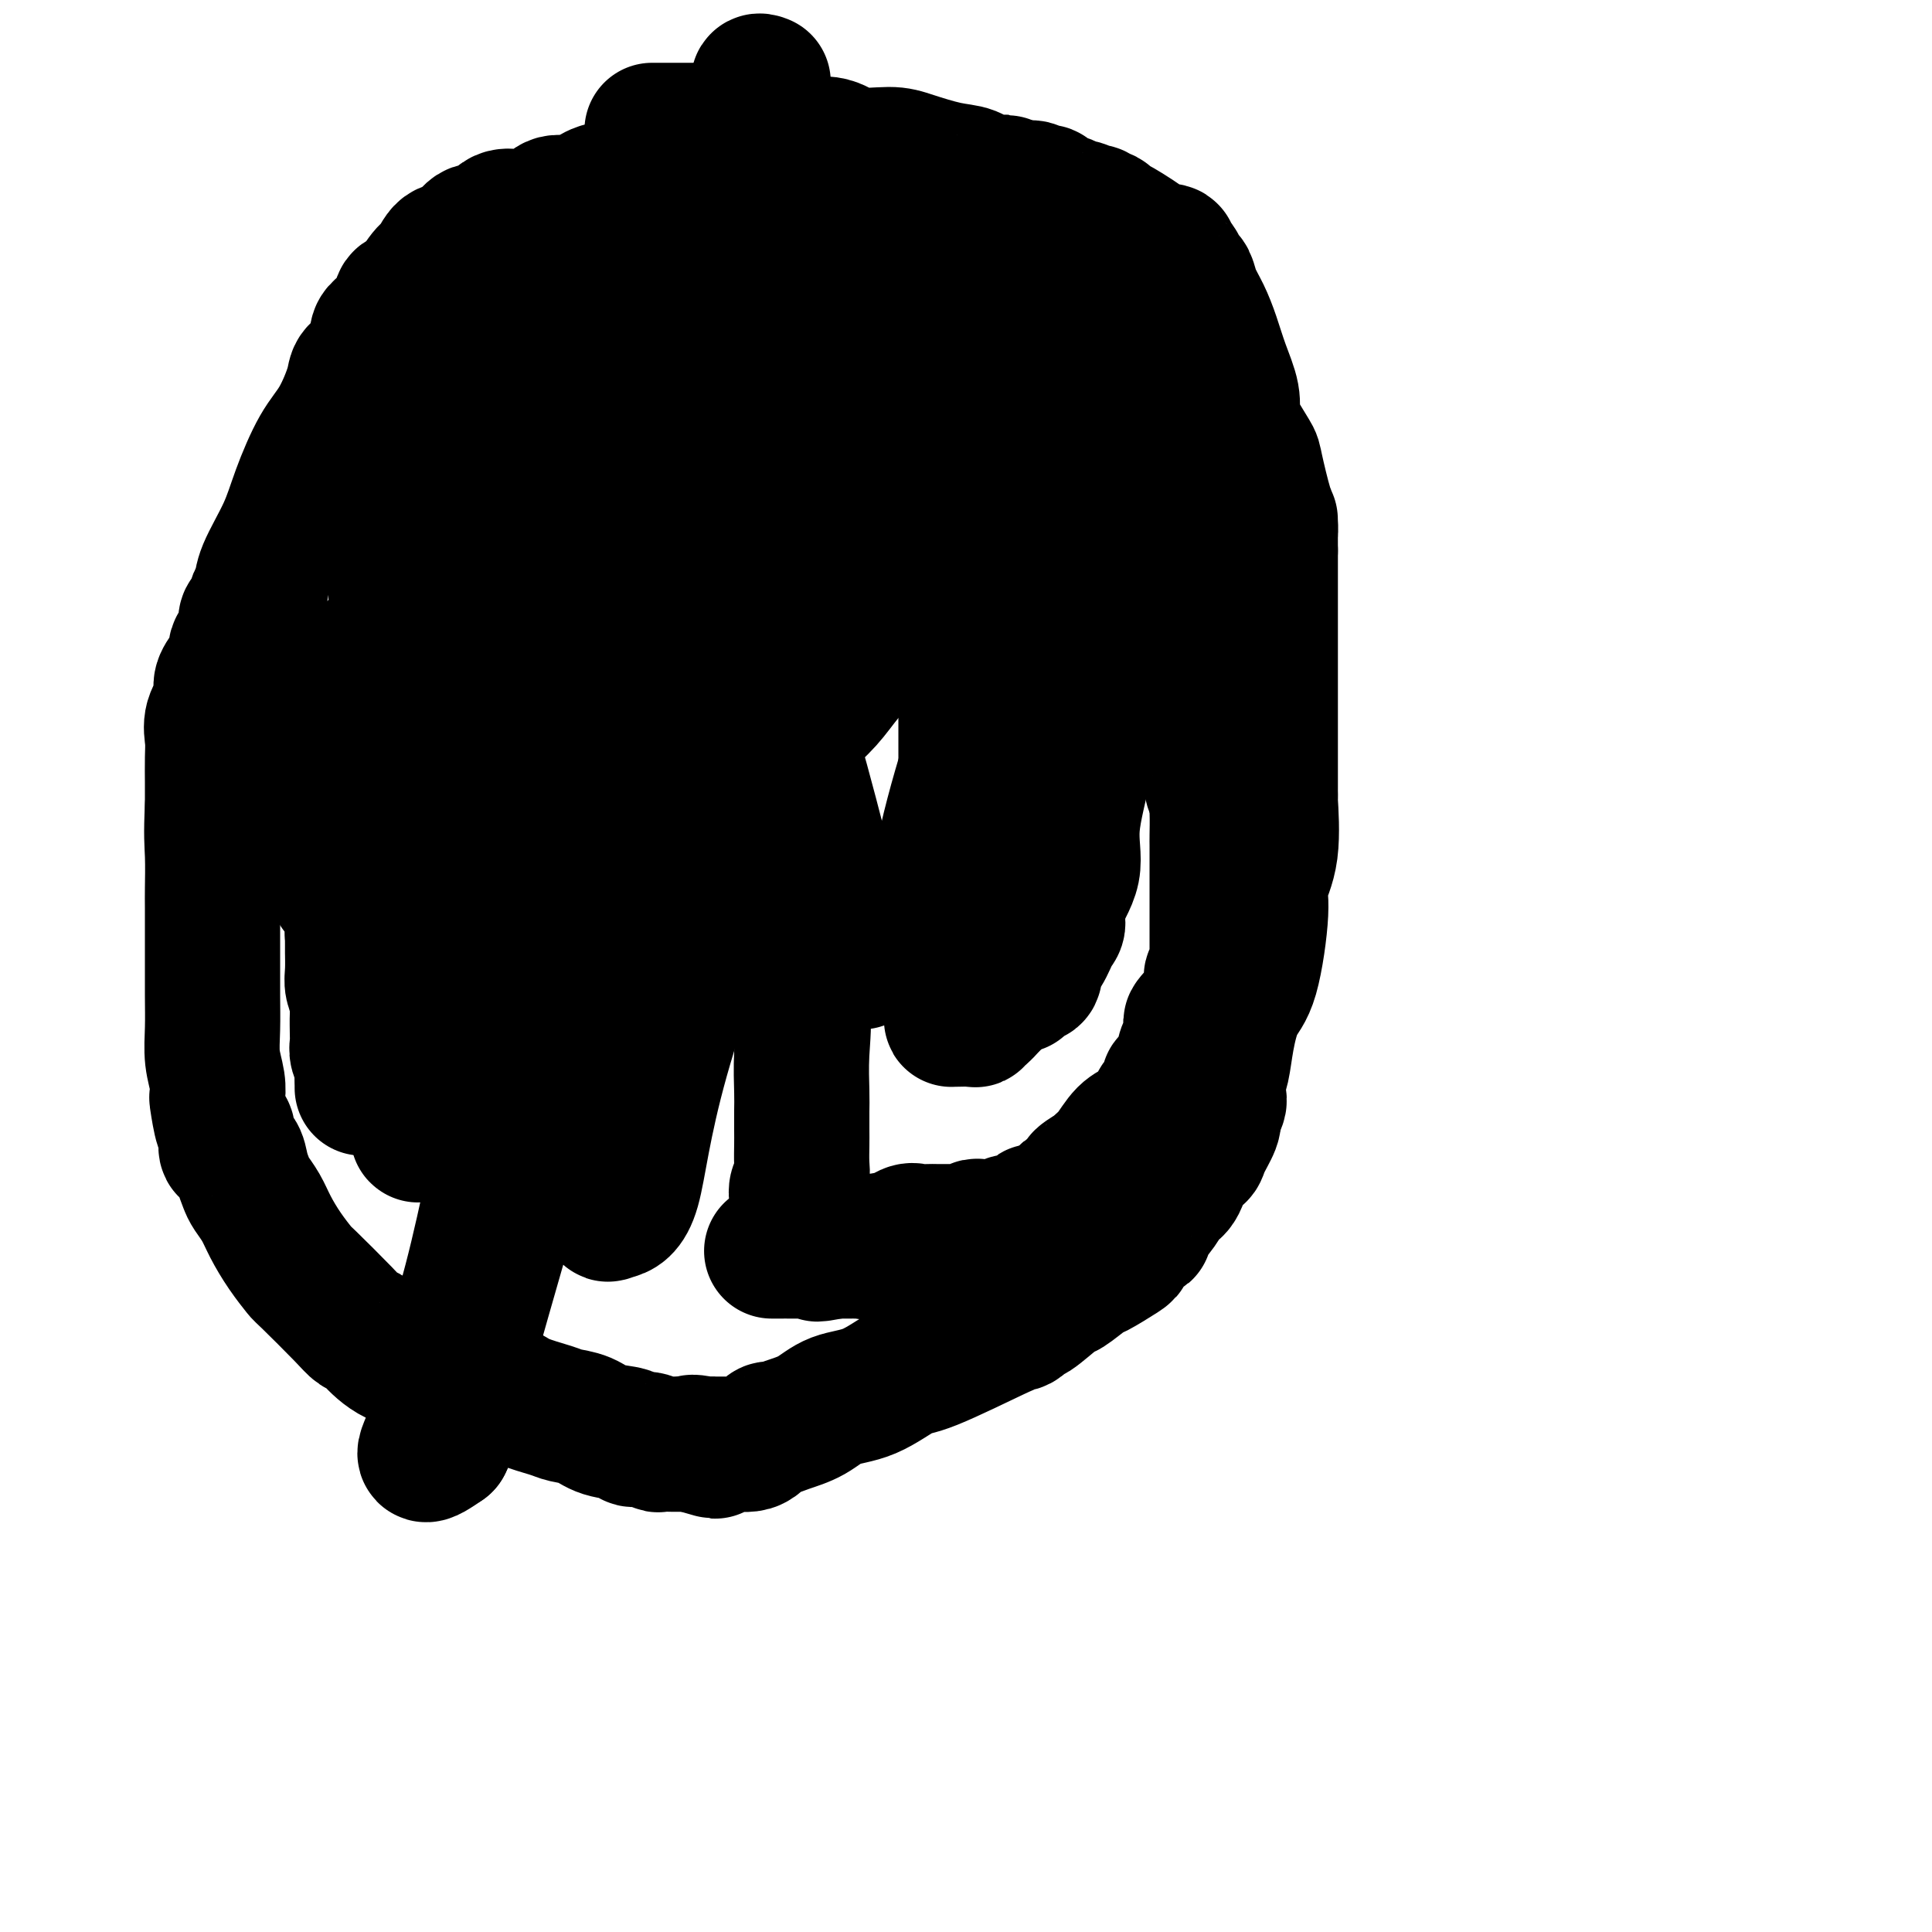 <svg viewBox='0 0 400 400' version='1.1' xmlns='http://www.w3.org/2000/svg' xmlns:xlink='http://www.w3.org/1999/xlink'><g fill='none' stroke='#000000' stroke-width='28' stroke-linecap='round' stroke-linejoin='round'><path d='M142,35c-0.775,0.407 -1.550,0.813 -2,1c-0.450,0.187 -0.576,0.154 -1,0c-0.424,-0.154 -1.146,-0.430 -2,0c-0.854,0.430 -1.841,1.567 -3,2c-1.159,0.433 -2.490,0.163 -3,0c-0.510,-0.163 -0.199,-0.217 -1,0c-0.801,0.217 -2.716,0.706 -4,1c-1.284,0.294 -1.938,0.394 -3,1c-1.062,0.606 -2.531,1.718 -4,2c-1.469,0.282 -2.939,-0.266 -4,0c-1.061,0.266 -1.713,1.347 -3,2c-1.287,0.653 -3.210,0.878 -4,1c-0.790,0.122 -0.449,0.142 -1,0c-0.551,-0.142 -1.995,-0.448 -3,0c-1.005,0.448 -1.570,1.648 -2,2c-0.430,0.352 -0.724,-0.143 -1,0c-0.276,0.143 -0.535,0.924 -1,1c-0.465,0.076 -1.135,-0.554 -2,0c-0.865,0.554 -1.926,2.293 -3,3c-1.074,0.707 -2.162,0.383 -3,1c-0.838,0.617 -1.427,2.174 -2,3c-0.573,0.826 -1.131,0.921 -2,2c-0.869,1.079 -2.051,3.141 -3,4c-0.949,0.859 -1.667,0.516 -2,1c-0.333,0.484 -0.282,1.796 -1,3c-0.718,1.204 -2.204,2.300 -3,3c-0.796,0.700 -0.901,1.005 -1,2c-0.099,0.995 -0.192,2.681 -1,4c-0.808,1.319 -2.331,2.272 -3,3c-0.669,0.728 -0.484,1.230 -1,3c-0.516,1.770 -1.732,4.809 -3,7c-1.268,2.191 -2.588,3.536 -4,6c-1.412,2.464 -2.917,6.048 -4,9c-1.083,2.952 -1.743,5.271 -3,8c-1.257,2.729 -3.111,5.868 -4,8c-0.889,2.132 -0.813,3.257 -1,4c-0.187,0.743 -0.636,1.105 -1,2c-0.364,0.895 -0.641,2.323 -1,3c-0.359,0.677 -0.800,0.604 -1,1c-0.200,0.396 -0.161,1.260 0,2c0.161,0.740 0.442,1.357 0,2c-0.442,0.643 -1.607,1.313 -2,2c-0.393,0.687 -0.012,1.390 0,2c0.012,0.610 -0.344,1.128 -1,2c-0.656,0.872 -1.612,2.098 -2,3c-0.388,0.902 -0.209,1.478 0,2c0.209,0.522 0.448,0.988 0,2c-0.448,1.012 -1.584,2.570 -2,4c-0.416,1.430 -0.111,2.734 0,4c0.111,1.266 0.030,2.495 0,4c-0.030,1.505 -0.009,3.287 0,5c0.009,1.713 0.004,3.356 0,5'/><path d='M44,167c-0.309,5.897 -0.083,7.639 0,10c0.083,2.361 0.023,5.340 0,7c-0.023,1.660 -0.007,2.000 0,4c0.007,2.000 0.006,5.658 0,9c-0.006,3.342 -0.015,6.367 0,9c0.015,2.633 0.056,4.872 0,7c-0.056,2.128 -0.208,4.144 0,6c0.208,1.856 0.777,3.554 1,5c0.223,1.446 0.099,2.642 0,3c-0.099,0.358 -0.172,-0.121 0,1c0.172,1.121 0.589,3.843 1,5c0.411,1.157 0.817,0.749 1,1c0.183,0.251 0.143,1.159 0,2c-0.143,0.841 -0.390,1.614 0,2c0.390,0.386 1.417,0.385 2,1c0.583,0.615 0.722,1.846 1,3c0.278,1.154 0.696,2.229 1,3c0.304,0.771 0.495,1.237 1,2c0.505,0.763 1.324,1.824 2,3c0.676,1.176 1.210,2.468 2,4c0.790,1.532 1.835,3.303 3,5c1.165,1.697 2.449,3.319 3,4c0.551,0.681 0.371,0.419 2,2c1.629,1.581 5.069,5.004 7,7c1.931,1.996 2.354,2.566 3,3c0.646,0.434 1.515,0.733 2,1c0.485,0.267 0.585,0.500 1,1c0.415,0.500 1.144,1.265 2,2c0.856,0.735 1.838,1.441 3,2c1.162,0.559 2.503,0.972 3,1c0.497,0.028 0.149,-0.331 1,0c0.851,0.331 2.901,1.350 4,2c1.099,0.650 1.248,0.931 2,1c0.752,0.069 2.109,-0.074 3,0c0.891,0.074 1.316,0.365 2,1c0.684,0.635 1.626,1.613 2,2c0.374,0.387 0.182,0.184 1,0c0.818,-0.184 2.648,-0.349 4,0c1.352,0.349 2.225,1.211 4,2c1.775,0.789 4.452,1.507 6,2c1.548,0.493 1.967,0.763 3,1c1.033,0.237 2.678,0.441 4,1c1.322,0.559 2.319,1.474 4,2c1.681,0.526 4.046,0.663 5,1c0.954,0.337 0.497,0.875 1,1c0.503,0.125 1.967,-0.163 3,0c1.033,0.163 1.635,0.776 2,1c0.365,0.224 0.492,0.060 1,0c0.508,-0.060 1.396,-0.016 2,0c0.604,0.016 0.925,0.004 1,0c0.075,-0.004 -0.095,-0.001 0,0c0.095,0.001 0.456,0.000 1,0c0.544,-0.000 1.272,-0.000 2,0'/><path d='M143,299c9.553,2.785 2.937,0.746 1,0c-1.937,-0.746 0.805,-0.200 2,0c1.195,0.200 0.844,0.054 1,0c0.156,-0.054 0.819,-0.014 1,0c0.181,0.014 -0.119,0.004 0,0c0.119,-0.004 0.657,-0.001 1,0c0.343,0.001 0.490,0.001 1,0c0.510,-0.001 1.382,-0.002 2,0c0.618,0.002 0.982,0.007 1,0c0.018,-0.007 -0.309,-0.026 0,0c0.309,0.026 1.253,0.095 2,0c0.747,-0.095 1.298,-0.356 2,-1c0.702,-0.644 1.557,-1.671 2,-2c0.443,-0.329 0.475,0.042 1,0c0.525,-0.042 1.544,-0.495 3,-1c1.456,-0.505 3.349,-1.061 5,-2c1.651,-0.939 3.060,-2.259 5,-3c1.940,-0.741 4.410,-0.901 7,-2c2.590,-1.099 5.299,-3.136 7,-4c1.701,-0.864 2.395,-0.555 6,-2c3.605,-1.445 10.123,-4.645 13,-6c2.877,-1.355 2.115,-0.867 2,-1c-0.115,-0.133 0.418,-0.888 1,-1c0.582,-0.112 1.214,0.418 2,0c0.786,-0.418 1.728,-1.783 2,-2c0.272,-0.217 -0.124,0.715 1,0c1.124,-0.715 3.769,-3.078 5,-4c1.231,-0.922 1.048,-0.404 2,-1c0.952,-0.596 3.038,-2.305 4,-3c0.962,-0.695 0.799,-0.375 2,-1c1.201,-0.625 3.766,-2.196 5,-3c1.234,-0.804 1.137,-0.843 1,-1c-0.137,-0.157 -0.314,-0.433 0,-1c0.314,-0.567 1.120,-1.427 2,-2c0.880,-0.573 1.836,-0.860 2,-1c0.164,-0.140 -0.462,-0.133 0,-1c0.462,-0.867 2.012,-2.610 3,-4c0.988,-1.390 1.415,-2.429 2,-3c0.585,-0.571 1.327,-0.674 2,-2c0.673,-1.326 1.277,-3.875 2,-5c0.723,-1.125 1.565,-0.827 2,-1c0.435,-0.173 0.463,-0.816 1,-2c0.537,-1.184 1.582,-2.910 2,-4c0.418,-1.090 0.209,-1.545 0,-2'/><path d='M251,231c2.878,-5.056 0.574,-3.195 0,-3c-0.574,0.195 0.581,-1.275 1,-2c0.419,-0.725 0.101,-0.704 0,-1c-0.101,-0.296 0.017,-0.908 0,-1c-0.017,-0.092 -0.167,0.336 0,0c0.167,-0.336 0.652,-1.437 1,-3c0.348,-1.563 0.561,-3.589 1,-6c0.439,-2.411 1.106,-5.209 2,-7c0.894,-1.791 2.015,-2.576 3,-6c0.985,-3.424 1.833,-9.487 2,-13c0.167,-3.513 -0.348,-4.475 0,-6c0.348,-1.525 1.557,-3.613 2,-7c0.443,-3.387 0.119,-8.074 0,-10c-0.119,-1.926 -0.032,-1.092 0,-1c0.032,0.092 0.009,-0.557 0,-1c-0.009,-0.443 -0.002,-0.681 0,-1c0.002,-0.319 0.001,-0.718 0,-1c-0.001,-0.282 -0.000,-0.447 0,-1c0.000,-0.553 0.000,-1.495 0,-2c-0.000,-0.505 -0.000,-0.573 0,-1c0.000,-0.427 0.000,-1.214 0,-2c-0.000,-0.786 -0.000,-1.572 0,-2c0.000,-0.428 0.000,-0.500 0,-1c-0.000,-0.500 -0.000,-1.429 0,-2c0.000,-0.571 0.000,-0.784 0,-1c-0.000,-0.216 -0.000,-0.436 0,-1c0.000,-0.564 0.000,-1.471 0,-2c-0.000,-0.529 -0.000,-0.680 0,-1c0.000,-0.320 0.000,-0.810 0,-2c-0.000,-1.190 -0.000,-3.081 0,-4c0.000,-0.919 0.000,-0.865 0,-1c-0.000,-0.135 -0.000,-0.458 0,-1c0.000,-0.542 0.000,-1.302 0,-2c-0.000,-0.698 -0.000,-1.336 0,-2c0.000,-0.664 0.000,-1.356 0,-2c-0.000,-0.644 0.000,-1.239 0,-2c0.000,-0.761 0.000,-1.689 0,-3c0.000,-1.311 0.000,-3.006 0,-4c0.000,-0.994 0.000,-1.287 0,-2c0.000,-0.713 0.000,-1.846 0,-3c0.000,-1.154 0.000,-2.330 0,-3c0.000,-0.670 0.000,-0.835 0,-1'/><path d='M263,114c-0.008,-10.392 -0.028,-5.372 0,-4c0.028,1.372 0.102,-0.903 0,-2c-0.102,-1.097 -0.382,-1.017 -1,-3c-0.618,-1.983 -1.576,-6.030 -2,-8c-0.424,-1.970 -0.316,-1.862 -1,-3c-0.684,-1.138 -2.161,-3.521 -3,-5c-0.839,-1.479 -1.040,-2.054 -1,-3c0.040,-0.946 0.319,-2.262 0,-4c-0.319,-1.738 -1.237,-3.898 -2,-6c-0.763,-2.102 -1.370,-4.145 -2,-6c-0.630,-1.855 -1.282,-3.523 -2,-5c-0.718,-1.477 -1.501,-2.763 -2,-4c-0.499,-1.237 -0.713,-2.425 -1,-3c-0.287,-0.575 -0.648,-0.536 -1,-1c-0.352,-0.464 -0.695,-1.431 -1,-2c-0.305,-0.569 -0.573,-0.741 -1,-1c-0.427,-0.259 -1.012,-0.606 -1,-1c0.012,-0.394 0.621,-0.834 0,-1c-0.621,-0.166 -2.471,-0.056 -3,0c-0.529,0.056 0.262,0.060 -1,-1c-1.262,-1.060 -4.576,-3.183 -6,-4c-1.424,-0.817 -0.959,-0.328 -1,0c-0.041,0.328 -0.588,0.494 -1,0c-0.412,-0.494 -0.688,-1.648 -1,-2c-0.312,-0.352 -0.660,0.098 -1,0c-0.340,-0.098 -0.672,-0.743 -1,-1c-0.328,-0.257 -0.651,-0.125 -1,0c-0.349,0.125 -0.723,0.244 -1,0c-0.277,-0.244 -0.455,-0.851 -1,-1c-0.545,-0.149 -1.455,0.158 -2,0c-0.545,-0.158 -0.723,-0.782 -1,-1c-0.277,-0.218 -0.651,-0.030 -1,0c-0.349,0.030 -0.672,-0.097 -1,0c-0.328,0.097 -0.661,0.418 -1,0c-0.339,-0.418 -0.684,-1.575 -1,-2c-0.316,-0.425 -0.605,-0.118 -1,0c-0.395,0.118 -0.897,0.046 -1,0c-0.103,-0.046 0.193,-0.065 0,0c-0.193,0.065 -0.877,0.213 -1,0c-0.123,-0.213 0.313,-0.788 0,-1c-0.313,-0.212 -1.375,-0.061 -2,0c-0.625,0.061 -0.812,0.030 -1,0'/><path d='M211,39c-5.293,-2.473 -2.025,-0.656 -1,0c1.025,0.656 -0.193,0.149 -1,0c-0.807,-0.149 -1.202,0.059 -2,0c-0.798,-0.059 -1.999,-0.384 -3,-1c-1.001,-0.616 -1.804,-1.522 -3,-2c-1.196,-0.478 -2.786,-0.528 -5,-1c-2.214,-0.472 -5.052,-1.366 -7,-2c-1.948,-0.634 -3.007,-1.008 -5,-1c-1.993,0.008 -4.920,0.396 -7,0c-2.080,-0.396 -3.315,-1.578 -5,-2c-1.685,-0.422 -3.822,-0.085 -5,0c-1.178,0.085 -1.396,-0.081 -2,0c-0.604,0.081 -1.593,0.410 -3,0c-1.407,-0.410 -3.231,-1.560 -4,-2c-0.769,-0.440 -0.483,-0.170 -1,0c-0.517,0.170 -1.838,0.242 -3,0c-1.162,-0.242 -2.164,-0.797 -3,-1c-0.836,-0.203 -1.505,-0.054 -2,0c-0.495,0.054 -0.815,0.015 -1,0c-0.185,-0.015 -0.235,-0.004 -1,0c-0.765,0.004 -2.247,0.001 -3,0c-0.753,-0.001 -0.779,-0.000 -1,0c-0.221,0.000 -0.636,0.000 -1,0c-0.364,-0.000 -0.675,-0.000 -1,0c-0.325,0.000 -0.664,0.000 -1,0c-0.336,-0.000 -0.668,-0.000 -1,0c-0.332,0.000 -0.664,0.000 -1,0c-0.336,-0.000 -0.678,-0.000 -1,0c-0.322,0.000 -0.625,0.000 -1,0c-0.375,-0.000 -0.821,-0.000 -1,0c-0.179,0.000 -0.089,0.000 0,0'/><path d='M158,17c-0.470,-0.184 -0.941,-0.367 -1,0c-0.059,0.367 0.292,1.285 0,3c-0.292,1.715 -1.227,4.227 -2,6c-0.773,1.773 -1.384,2.808 -2,6c-0.616,3.192 -1.237,8.543 -2,11c-0.763,2.457 -1.669,2.020 -2,2c-0.331,-0.020 -0.089,0.376 0,1c0.089,0.624 0.024,1.477 0,2c-0.024,0.523 -0.006,0.717 0,1c0.006,0.283 0.002,0.657 0,1c-0.002,0.343 -0.000,0.656 0,1c0.000,0.344 -0.001,0.719 0,1c0.001,0.281 0.004,0.468 0,1c-0.004,0.532 -0.015,1.411 0,2c0.015,0.589 0.057,0.890 0,1c-0.057,0.110 -0.211,0.029 0,1c0.211,0.971 0.788,2.992 1,4c0.212,1.008 0.061,1.002 0,1c-0.061,-0.002 -0.030,-0.001 0,0'/><path d='M151,68c-0.284,-0.083 -0.568,-0.166 -2,0c-1.432,0.166 -4.011,0.581 -5,1c-0.989,0.419 -0.387,0.843 -1,1c-0.613,0.157 -2.441,0.046 -3,0c-0.559,-0.046 0.152,-0.026 0,0c-0.152,0.026 -1.167,0.060 -2,0c-0.833,-0.060 -1.484,-0.212 -2,0c-0.516,0.212 -0.898,0.789 -1,1c-0.102,0.211 0.076,0.055 0,0c-0.076,-0.055 -0.405,-0.011 -1,0c-0.595,0.011 -1.454,-0.012 -2,0c-0.546,0.012 -0.778,0.057 -1,0c-0.222,-0.057 -0.434,-0.218 -1,0c-0.566,0.218 -1.485,0.813 -2,1c-0.515,0.187 -0.625,-0.035 -1,0c-0.375,0.035 -1.015,0.326 -1,0c0.015,-0.326 0.683,-1.271 0,0c-0.683,1.271 -2.718,4.756 -4,7c-1.282,2.244 -1.810,3.246 -2,5c-0.190,1.754 -0.043,4.261 0,8c0.043,3.739 -0.020,8.709 0,12c0.020,3.291 0.121,4.901 0,6c-0.121,1.099 -0.463,1.685 0,3c0.463,1.315 1.733,3.357 2,5c0.267,1.643 -0.468,2.885 0,4c0.468,1.115 2.140,2.103 3,3c0.860,0.897 0.909,1.705 1,2c0.091,0.295 0.224,0.079 1,0c0.776,-0.079 2.196,-0.021 3,0c0.804,0.021 0.994,0.004 1,0c0.006,-0.004 -0.170,0.005 0,0c0.170,-0.005 0.687,-0.023 1,0c0.313,0.023 0.424,0.088 1,0c0.576,-0.088 1.618,-0.328 2,-2c0.382,-1.672 0.103,-4.775 0,-6c-0.103,-1.225 -0.032,-0.573 0,-6c0.032,-5.427 0.023,-16.932 0,-26c-0.023,-9.068 -0.062,-15.698 0,-21c0.062,-5.302 0.224,-9.276 0,-12c-0.224,-2.724 -0.833,-4.197 -1,-5c-0.167,-0.803 0.110,-0.937 0,-1c-0.110,-0.063 -0.607,-0.055 -1,0c-0.393,0.055 -0.684,0.159 -1,0c-0.316,-0.159 -0.658,-0.579 -1,-1'/><path d='M131,47c-0.568,-1.307 0.014,-1.074 0,-1c-0.014,0.074 -0.622,-0.009 -1,0c-0.378,0.009 -0.525,0.111 -1,0c-0.475,-0.111 -1.279,-0.434 -3,2c-1.721,2.434 -4.360,7.627 -6,11c-1.640,3.373 -2.282,4.928 -3,7c-0.718,2.072 -1.513,4.662 -2,7c-0.487,2.338 -0.666,4.423 -1,6c-0.334,1.577 -0.821,2.647 -1,4c-0.179,1.353 -0.048,2.989 0,4c0.048,1.011 0.013,1.398 0,2c-0.013,0.602 -0.003,1.419 0,2c0.003,0.581 -0.001,0.926 0,1c0.001,0.074 0.007,-0.124 0,0c-0.007,0.124 -0.027,0.570 0,1c0.027,0.430 0.102,0.845 0,1c-0.102,0.155 -0.381,0.052 0,0c0.381,-0.052 1.422,-0.052 2,0c0.578,0.052 0.691,0.155 1,0c0.309,-0.155 0.812,-0.567 1,-1c0.188,-0.433 0.061,-0.887 0,-1c-0.061,-0.113 -0.058,0.113 0,0c0.058,-0.113 0.169,-0.566 0,-1c-0.169,-0.434 -0.620,-0.848 -1,-1c-0.380,-0.152 -0.689,-0.041 -1,0c-0.311,0.041 -0.622,0.011 -1,0c-0.378,-0.011 -0.822,-0.003 -1,0c-0.178,0.003 -0.089,0.002 0,0'/><path d='M113,90c-0.812,-0.155 -0.844,-0.041 -1,0c-0.156,0.041 -0.438,0.010 -1,0c-0.562,-0.010 -1.403,0.001 -2,0c-0.597,-0.001 -0.949,-0.015 -1,0c-0.051,0.015 0.198,0.057 0,0c-0.198,-0.057 -0.843,-0.214 -1,0c-0.157,0.214 0.175,0.800 0,1c-0.175,0.200 -0.858,0.014 -1,0c-0.142,-0.014 0.258,0.142 0,1c-0.258,0.858 -1.172,2.417 -2,4c-0.828,1.583 -1.570,3.191 -2,5c-0.430,1.809 -0.547,3.821 -1,7c-0.453,3.179 -1.243,7.526 -2,11c-0.757,3.474 -1.482,6.074 -2,10c-0.518,3.926 -0.829,9.176 -1,11c-0.171,1.824 -0.204,0.221 0,0c0.204,-0.221 0.643,0.942 3,-2c2.357,-2.942 6.632,-9.987 8,-13c1.368,-3.013 -0.169,-1.993 1,-6c1.169,-4.007 5.046,-13.040 7,-19c1.954,-5.960 1.987,-8.846 2,-10c0.013,-1.154 0.007,-0.577 0,0'/><path d='M118,56c-0.416,-0.762 -0.833,-1.525 -1,-2c-0.167,-0.475 -0.086,-0.663 0,-1c0.086,-0.337 0.177,-0.822 0,-1c-0.177,-0.178 -0.623,-0.050 -1,0c-0.377,0.050 -0.686,0.020 -1,0c-0.314,-0.020 -0.635,-0.031 -1,0c-0.365,0.031 -0.776,0.106 -1,0c-0.224,-0.106 -0.262,-0.391 -1,0c-0.738,0.391 -2.178,1.458 -3,2c-0.822,0.542 -1.026,0.557 -1,1c0.026,0.443 0.284,1.313 0,2c-0.284,0.687 -1.109,1.191 -2,2c-0.891,0.809 -1.847,1.923 -2,2c-0.153,0.077 0.498,-0.881 0,0c-0.498,0.881 -2.146,3.603 -3,5c-0.854,1.397 -0.914,1.469 -1,2c-0.086,0.531 -0.196,1.522 -1,3c-0.804,1.478 -2.300,3.442 -3,5c-0.700,1.558 -0.602,2.708 -1,4c-0.398,1.292 -1.290,2.725 -2,4c-0.710,1.275 -1.238,2.393 -2,4c-0.762,1.607 -1.758,3.704 -2,5c-0.242,1.296 0.271,1.791 0,3c-0.271,1.209 -1.325,3.131 -2,4c-0.675,0.869 -0.969,0.684 -1,1c-0.031,0.316 0.202,1.131 0,2c-0.202,0.869 -0.839,1.791 -1,2c-0.161,0.209 0.155,-0.295 0,0c-0.155,0.295 -0.781,1.389 -1,2c-0.219,0.611 -0.030,0.740 0,1c0.030,0.260 -0.097,0.652 0,1c0.097,0.348 0.418,0.653 0,1c-0.418,0.347 -1.576,0.736 -2,1c-0.424,0.264 -0.114,0.404 0,1c0.114,0.596 0.030,1.648 0,2c-0.030,0.352 -0.008,0.004 0,0c0.008,-0.004 0.002,0.337 0,1c-0.002,0.663 -0.001,1.648 0,2c0.001,0.352 0.000,0.072 0,1c-0.000,0.928 -0.000,3.063 0,4c0.000,0.937 0.000,0.675 0,1c-0.000,0.325 -0.000,1.236 0,2c0.000,0.764 0.000,1.382 0,2'/><path d='M82,127c0.000,3.134 0.000,3.470 0,4c-0.000,0.530 -0.000,1.255 0,2c0.000,0.745 0.000,1.509 0,2c-0.000,0.491 -0.000,0.709 0,1c0.000,0.291 0.000,0.655 0,1c-0.000,0.345 -0.000,0.670 0,1c0.000,0.330 0.000,0.665 0,1c-0.000,0.335 -0.000,0.670 0,1c0.000,0.330 0.000,0.654 0,1c-0.000,0.346 -0.000,0.713 0,1c0.000,0.287 0.000,0.493 0,1c-0.000,0.507 -0.000,1.313 0,2c0.000,0.687 0.000,1.253 0,2c-0.000,0.747 -0.000,1.673 0,2c0.000,0.327 0.000,0.054 0,0c-0.000,-0.054 -0.001,0.111 0,1c0.001,0.889 0.003,2.502 0,3c-0.003,0.498 -0.012,-0.119 0,1c0.012,1.119 0.044,3.974 0,5c-0.044,1.026 -0.166,0.223 0,0c0.166,-0.223 0.618,0.132 1,0c0.382,-0.132 0.695,-0.752 1,-1c0.305,-0.248 0.603,-0.123 1,0c0.397,0.123 0.894,0.243 1,0c0.106,-0.243 -0.178,-0.849 0,-1c0.178,-0.151 0.817,0.152 1,0c0.183,-0.152 -0.091,-0.758 0,-1c0.091,-0.242 0.545,-0.121 1,0'/><path d='M88,156c1.111,-0.917 0.889,-1.709 1,-2c0.111,-0.291 0.554,-0.082 1,0c0.446,0.082 0.894,0.037 1,0c0.106,-0.037 -0.130,-0.066 0,0c0.130,0.066 0.627,0.229 1,0c0.373,-0.229 0.621,-0.849 1,-1c0.379,-0.151 0.890,0.167 1,0c0.110,-0.167 -0.179,-0.817 0,-1c0.179,-0.183 0.826,0.102 1,0c0.174,-0.102 -0.126,-0.592 0,-1c0.126,-0.408 0.679,-0.733 1,-1c0.321,-0.267 0.411,-0.475 1,-1c0.589,-0.525 1.677,-1.366 2,-2c0.323,-0.634 -0.120,-1.062 0,-2c0.120,-0.938 0.802,-2.387 1,-3c0.198,-0.613 -0.087,-0.389 0,-1c0.087,-0.611 0.545,-2.055 1,-3c0.455,-0.945 0.907,-1.390 1,-2c0.093,-0.610 -0.171,-1.386 0,-2c0.171,-0.614 0.778,-1.068 1,-2c0.222,-0.932 0.060,-2.344 0,-3c-0.060,-0.656 -0.016,-0.558 0,-1c0.016,-0.442 0.005,-1.425 0,-2c-0.005,-0.575 -0.004,-0.742 0,-1c0.004,-0.258 0.011,-0.605 0,-1c-0.011,-0.395 -0.042,-0.837 0,-1c0.042,-0.163 0.155,-0.047 0,0c-0.155,0.047 -0.577,0.023 -1,0'/><path d='M102,123c0.302,-3.713 -0.444,-0.995 -1,0c-0.556,0.995 -0.922,0.267 -1,0c-0.078,-0.267 0.134,-0.072 0,0c-0.134,0.072 -0.612,0.020 -1,0c-0.388,-0.020 -0.686,-0.007 -1,0c-0.314,0.007 -0.645,0.008 -1,0c-0.355,-0.008 -0.734,-0.024 -1,0c-0.266,0.024 -0.420,0.087 -1,0c-0.580,-0.087 -1.585,-0.326 -2,0c-0.415,0.326 -0.240,1.215 -1,2c-0.760,0.785 -2.455,1.465 -3,2c-0.545,0.535 0.059,0.923 0,1c-0.059,0.077 -0.780,-0.158 -1,0c-0.220,0.158 0.062,0.709 0,1c-0.062,0.291 -0.468,0.323 -1,1c-0.532,0.677 -1.191,2.000 -2,3c-0.809,1.000 -1.770,1.676 -2,2c-0.230,0.324 0.271,0.296 0,1c-0.271,0.704 -1.312,2.142 -2,3c-0.688,0.858 -1.021,1.138 -1,2c0.021,0.862 0.398,2.307 0,3c-0.398,0.693 -1.570,0.633 -2,1c-0.430,0.367 -0.119,1.162 0,2c0.119,0.838 0.046,1.719 0,2c-0.046,0.281 -0.064,-0.038 0,0c0.064,0.038 0.209,0.435 0,1c-0.209,0.565 -0.774,1.299 -1,2c-0.226,0.701 -0.113,1.368 0,2c0.113,0.632 0.226,1.230 0,2c-0.226,0.770 -0.792,1.712 -1,2c-0.208,0.288 -0.060,-0.077 0,0c0.060,0.077 0.030,0.598 0,1c-0.030,0.402 -0.060,0.685 0,1c0.060,0.315 0.208,0.662 0,1c-0.208,0.338 -0.774,0.668 -1,1c-0.226,0.332 -0.113,0.666 0,1'/><path d='M75,163c-1.116,4.392 0.093,1.373 0,1c-0.093,-0.373 -1.489,1.902 -2,3c-0.511,1.098 -0.137,1.020 0,1c0.137,-0.020 0.037,0.016 0,1c-0.037,0.984 -0.010,2.914 0,4c0.010,1.086 0.003,1.328 0,2c-0.003,0.672 -0.001,1.775 0,3c0.001,1.225 0.000,2.572 0,4c-0.000,1.428 -0.000,2.936 0,4c0.000,1.064 0.000,1.685 0,3c-0.000,1.315 0.000,3.323 0,4c-0.000,0.677 -0.000,0.024 0,0c0.000,-0.024 0.000,0.581 0,1c-0.000,0.419 -0.001,0.653 0,1c0.001,0.347 0.004,0.806 0,1c-0.004,0.194 -0.015,0.122 0,1c0.015,0.878 0.057,2.705 0,4c-0.057,1.295 -0.211,2.059 0,3c0.211,0.941 0.789,2.058 1,3c0.211,0.942 0.056,1.708 0,3c-0.056,1.292 -0.011,3.109 0,4c0.011,0.891 -0.011,0.855 0,1c0.011,0.145 0.056,0.472 0,1c-0.056,0.528 -0.211,1.256 0,2c0.211,0.744 0.789,1.503 1,2c0.211,0.497 0.057,0.733 0,1c-0.057,0.267 -0.015,0.566 0,1c0.015,0.434 0.004,1.001 0,1c-0.004,-0.001 -0.001,-0.572 0,-1c0.001,-0.428 0.001,-0.714 0,-1'/><path d='M75,221c-0.000,8.781 -0.000,1.734 0,-1c0.000,-2.734 0.000,-1.154 0,-1c-0.000,0.154 -0.000,-1.119 0,-2c0.000,-0.881 0.000,-1.371 0,-2c-0.000,-0.629 -0.000,-1.398 0,-3c0.000,-1.602 0.000,-4.037 0,-5c-0.000,-0.963 -0.000,-0.454 0,-1c0.000,-0.546 0.001,-2.146 0,-3c-0.001,-0.854 -0.004,-0.960 0,-1c0.004,-0.040 0.015,-0.012 0,-1c-0.015,-0.988 -0.055,-2.990 0,-4c0.055,-1.010 0.207,-1.027 0,-1c-0.207,0.027 -0.773,0.099 -1,0c-0.227,-0.099 -0.115,-0.368 0,-1c0.115,-0.632 0.233,-1.628 0,-2c-0.233,-0.372 -0.818,-0.120 -1,0c-0.182,0.120 0.040,0.109 0,-1c-0.040,-1.109 -0.340,-3.317 -1,-5c-0.660,-1.683 -1.678,-2.841 -2,-3c-0.322,-0.159 0.054,0.681 0,0c-0.054,-0.681 -0.536,-2.885 -1,-4c-0.464,-1.115 -0.909,-1.143 -1,-2c-0.091,-0.857 0.172,-2.544 0,-4c-0.172,-1.456 -0.778,-2.682 -1,-3c-0.222,-0.318 -0.059,0.270 0,0c0.059,-0.270 0.016,-1.399 0,-2c-0.016,-0.601 -0.004,-0.675 0,-1c0.004,-0.325 0.001,-0.900 0,-1c-0.001,-0.100 -0.000,0.275 0,0c0.000,-0.275 0.000,-1.201 0,-2c-0.000,-0.799 0.000,-1.471 0,-2c-0.000,-0.529 -0.001,-0.916 0,-1c0.001,-0.084 0.004,0.134 0,0c-0.004,-0.134 -0.015,-0.619 0,-1c0.015,-0.381 0.057,-0.656 0,-1c-0.057,-0.344 -0.212,-0.757 0,-1c0.212,-0.243 0.793,-0.316 1,-1c0.207,-0.684 0.042,-1.979 0,-3c-0.042,-1.021 0.040,-1.769 0,-2c-0.040,-0.231 -0.203,0.053 0,0c0.203,-0.053 0.772,-0.444 1,-1c0.228,-0.556 0.114,-1.278 0,-2'/><path d='M69,150c0.250,-3.442 -0.125,-1.549 0,-1c0.125,0.549 0.752,-0.248 1,-1c0.248,-0.752 0.119,-1.459 0,-2c-0.119,-0.541 -0.229,-0.917 0,-1c0.229,-0.083 0.796,0.128 1,0c0.204,-0.128 0.045,-0.595 0,-1c-0.045,-0.405 0.026,-0.749 0,-1c-0.026,-0.251 -0.147,-0.410 0,-1c0.147,-0.590 0.564,-1.610 1,-2c0.436,-0.390 0.891,-0.150 1,0c0.109,0.150 -0.128,0.210 0,0c0.128,-0.210 0.623,-0.691 1,-1c0.377,-0.309 0.637,-0.445 1,-1c0.363,-0.555 0.829,-1.530 1,-2c0.171,-0.470 0.046,-0.436 0,0c-0.046,0.436 -0.012,1.272 0,3c0.012,1.728 0.003,4.347 0,6c-0.003,1.653 -0.001,2.341 0,3c0.001,0.659 0.000,1.290 0,2c-0.000,0.710 -0.000,1.500 0,2c0.000,0.500 0.000,0.711 0,1c-0.000,0.289 -0.000,0.655 0,1c0.000,0.345 0.000,0.670 0,1c-0.000,0.330 -0.000,0.666 0,1c0.000,0.334 0.000,0.667 0,1c-0.000,0.333 -0.000,0.667 0,1'/><path d='M76,158c0.155,3.072 0.041,0.752 0,0c-0.041,-0.752 -0.011,0.064 0,1c0.011,0.936 0.003,1.992 0,3c-0.003,1.008 -0.001,1.967 0,3c0.001,1.033 0.000,2.139 0,3c-0.000,0.861 -0.000,1.477 0,2c0.000,0.523 0.000,0.952 0,1c-0.000,0.048 -0.000,-0.285 0,0c0.000,0.285 0.000,1.188 0,2c-0.000,0.812 -0.000,1.532 0,2c0.000,0.468 0.000,0.684 0,1c-0.000,0.316 -0.000,0.732 0,1c0.000,0.268 0.000,0.388 0,1c-0.000,0.612 -0.000,1.716 0,2c0.000,0.284 0.000,-0.251 0,0c-0.000,0.251 -0.000,1.287 0,2c0.000,0.713 0.000,1.104 0,2c-0.000,0.896 -0.000,2.296 0,3c0.000,0.704 0.000,0.713 0,1c-0.000,0.287 -0.000,0.852 0,1c0.000,0.148 0.000,-0.121 0,0c-0.000,0.121 -0.000,0.632 0,1c0.000,0.368 0.000,0.594 0,1c-0.000,0.406 -0.000,0.994 0,2c0.000,1.006 0.000,2.430 0,3c0.000,0.570 0.000,0.285 0,0'/><path d='M142,55c0.748,0.000 1.497,0.000 2,0c0.503,0.000 0.762,0.000 1,0c0.238,-0.000 0.455,0.000 1,0c0.545,-0.000 1.419,0.000 2,0c0.581,-0.000 0.870,0.000 1,0c0.130,0.000 0.101,-0.000 1,0c0.899,0.000 2.727,0.000 4,0c1.273,0.000 1.990,-0.000 3,0c1.010,0.000 2.312,0.000 3,0c0.688,-0.000 0.761,-0.000 1,0c0.239,0.000 0.642,0.000 1,0c0.358,0.000 0.669,0.000 1,0c0.331,0.000 0.680,0.000 1,0c0.320,0.000 0.610,0.000 1,0c0.390,0.000 0.882,0.000 1,0c0.118,-0.000 -0.136,-0.000 0,0c0.136,0.000 0.662,0.000 1,0c0.338,-0.000 0.488,-0.000 1,0c0.512,0.000 1.385,0.000 2,0c0.615,-0.000 0.972,-0.000 1,0c0.028,0.000 -0.274,0.000 0,0c0.274,-0.000 1.124,-0.000 2,0c0.876,0.000 1.780,0.000 2,0c0.220,-0.000 -0.243,-0.000 0,0c0.243,0.000 1.193,0.000 2,0c0.807,-0.000 1.472,-0.000 2,0c0.528,0.000 0.920,0.000 1,0c0.080,-0.000 -0.152,-0.000 0,0c0.152,0.000 0.688,0.000 1,0c0.312,-0.000 0.398,-0.000 1,0c0.602,0.000 1.719,0.000 2,0c0.281,-0.000 -0.273,-0.000 0,0c0.273,0.000 1.372,0.000 2,0c0.628,-0.000 0.783,-0.000 1,0c0.217,0.000 0.495,0.000 1,0c0.505,-0.000 1.239,-0.000 2,0c0.761,0.000 1.551,0.000 3,0c1.449,-0.000 3.557,-0.000 5,0c1.443,0.000 2.222,0.000 3,0'/><path d='M201,55c9.152,0.001 2.532,0.004 1,0c-1.532,-0.004 2.023,-0.016 4,0c1.977,0.016 2.375,0.061 3,0c0.625,-0.061 1.477,-0.226 2,0c0.523,0.226 0.717,0.844 1,1c0.283,0.156 0.654,-0.149 1,0c0.346,0.149 0.668,0.751 1,1c0.332,0.249 0.673,0.146 1,0c0.327,-0.146 0.640,-0.335 1,0c0.360,0.335 0.767,1.193 1,1c0.233,-0.193 0.294,-1.438 3,1c2.706,2.438 8.059,8.558 11,12c2.941,3.442 3.472,4.204 4,5c0.528,0.796 1.055,1.625 2,3c0.945,1.375 2.309,3.296 3,4c0.691,0.704 0.710,0.193 1,0c0.290,-0.193 0.851,-0.067 1,0c0.149,0.067 -0.114,0.073 0,0c0.114,-0.073 0.605,-0.227 1,0c0.395,0.227 0.694,0.834 1,1c0.306,0.166 0.618,-0.110 1,0c0.382,0.110 0.834,0.607 1,1c0.166,0.393 0.044,0.683 0,1c-0.044,0.317 -0.012,0.662 0,1c0.012,0.338 0.003,0.668 0,1c-0.003,0.332 -0.002,0.666 0,1'/><path d='M246,89c0.238,0.989 0.834,1.461 1,2c0.166,0.539 -0.099,1.145 0,2c0.099,0.855 0.563,1.959 1,3c0.437,1.041 0.849,2.019 1,3c0.151,0.981 0.041,1.964 0,3c-0.041,1.036 -0.012,2.124 0,3c0.012,0.876 0.007,1.541 0,2c-0.007,0.459 -0.016,0.712 0,1c0.016,0.288 0.057,0.609 0,1c-0.057,0.391 -0.211,0.850 0,1c0.211,0.150 0.789,-0.010 1,0c0.211,0.010 0.057,0.189 0,1c-0.057,0.811 -0.015,2.252 0,3c0.015,0.748 0.003,0.801 0,1c-0.003,0.199 0.003,0.544 0,2c-0.003,1.456 -0.015,4.022 0,6c0.015,1.978 0.057,3.366 0,4c-0.057,0.634 -0.211,0.513 0,2c0.211,1.487 0.789,4.582 1,6c0.211,1.418 0.057,1.158 0,1c-0.057,-0.158 -0.015,-0.214 0,0c0.015,0.214 0.004,0.698 0,1c-0.004,0.302 -0.001,0.423 0,1c0.001,0.577 0.000,1.609 0,2c-0.000,0.391 -0.000,0.141 0,1c0.000,0.859 0.000,2.828 0,4c-0.000,1.172 -0.000,1.545 0,2c0.000,0.455 0.000,0.990 0,2c-0.000,1.010 -0.000,2.495 0,4c0.000,1.505 0.000,3.029 0,4c-0.000,0.971 -0.001,1.387 0,2c0.001,0.613 0.004,1.421 0,2c-0.004,0.579 -0.015,0.929 0,1c0.015,0.071 0.056,-0.136 0,0c-0.056,0.136 -0.207,0.613 0,1c0.207,0.387 0.774,0.682 1,1c0.226,0.318 0.113,0.659 0,1'/><path d='M252,165c0.928,12.225 0.249,4.787 0,2c-0.249,-2.787 -0.067,-0.923 0,1c0.067,1.923 0.018,3.905 0,5c-0.018,1.095 -0.005,1.303 0,2c0.005,0.697 0.001,1.882 0,3c-0.001,1.118 -0.000,2.168 0,3c0.000,0.832 0.000,1.447 0,2c-0.000,0.553 -0.000,1.044 0,2c0.000,0.956 -0.000,2.377 0,3c0.000,0.623 0.000,0.447 0,1c-0.000,0.553 -0.000,1.835 0,3c0.000,1.165 0.001,2.215 0,3c-0.001,0.785 -0.004,1.306 0,2c0.004,0.694 0.014,1.561 0,2c-0.014,0.439 -0.052,0.450 0,1c0.052,0.550 0.195,1.640 0,2c-0.195,0.360 -0.728,-0.010 -1,0c-0.272,0.010 -0.282,0.401 0,1c0.282,0.599 0.858,1.405 0,3c-0.858,1.595 -3.148,3.977 -4,5c-0.852,1.023 -0.265,0.686 0,1c0.265,0.314 0.208,1.279 0,2c-0.208,0.721 -0.567,1.198 -1,2c-0.433,0.802 -0.939,1.930 -1,3c-0.061,1.070 0.325,2.083 0,3c-0.325,0.917 -1.359,1.738 -2,2c-0.641,0.262 -0.889,-0.034 -1,0c-0.111,0.034 -0.085,0.400 0,1c0.085,0.600 0.230,1.436 0,2c-0.230,0.564 -0.835,0.857 -1,1c-0.165,0.143 0.108,0.136 0,0c-0.108,-0.136 -0.598,-0.400 -1,0c-0.402,0.400 -0.716,1.465 -1,2c-0.284,0.535 -0.539,0.539 -1,1c-0.461,0.461 -1.129,1.379 -2,2c-0.871,0.621 -1.943,0.944 -3,2c-1.057,1.056 -2.097,2.846 -3,4c-0.903,1.154 -1.669,1.671 -2,2c-0.331,0.329 -0.226,0.470 -1,1c-0.774,0.530 -2.427,1.450 -3,2c-0.573,0.550 -0.066,0.729 0,1c0.066,0.271 -0.310,0.632 -1,1c-0.690,0.368 -1.696,0.742 -2,1c-0.304,0.258 0.094,0.399 0,1c-0.094,0.601 -0.679,1.662 -1,2c-0.321,0.338 -0.377,-0.046 -1,0c-0.623,0.046 -1.811,0.523 -3,1'/><path d='M216,251c-4.890,4.365 -2.615,0.778 -2,0c0.615,-0.778 -0.429,1.255 -1,2c-0.571,0.745 -0.667,0.203 -1,0c-0.333,-0.203 -0.902,-0.069 -1,0c-0.098,0.069 0.276,0.071 0,0c-0.276,-0.071 -1.201,-0.215 -2,0c-0.799,0.215 -1.471,0.790 -2,1c-0.529,0.210 -0.915,0.057 -1,0c-0.085,-0.057 0.131,-0.016 0,0c-0.131,0.016 -0.608,0.008 -1,0c-0.392,-0.008 -0.700,-0.016 -1,0c-0.300,0.016 -0.591,0.057 -1,0c-0.409,-0.057 -0.936,-0.211 -1,0c-0.064,0.211 0.336,0.789 0,1c-0.336,0.211 -1.406,0.057 -2,0c-0.594,-0.057 -0.711,-0.015 -1,0c-0.289,0.015 -0.749,0.005 -1,0c-0.251,-0.005 -0.292,-0.003 -1,0c-0.708,0.003 -2.081,0.008 -3,0c-0.919,-0.008 -1.383,-0.030 -2,0c-0.617,0.030 -1.386,0.111 -2,0c-0.614,-0.111 -1.071,-0.415 -2,0c-0.929,0.415 -2.329,1.547 -3,2c-0.671,0.453 -0.614,0.226 -1,0c-0.386,-0.226 -1.217,-0.453 -2,0c-0.783,0.453 -1.519,1.585 -2,2c-0.481,0.415 -0.706,0.111 -1,0c-0.294,-0.111 -0.656,-0.030 -1,0c-0.344,0.030 -0.670,0.008 -1,0c-0.330,-0.008 -0.666,-0.002 -1,0c-0.334,0.002 -0.667,0.001 -1,0c-0.333,-0.001 -0.667,-0.000 -1,0c-0.333,0.000 -0.667,0.000 -1,0'/><path d='M173,259c-6.831,1.238 -2.408,0.332 -1,0c1.408,-0.332 -0.200,-0.089 -1,0c-0.800,0.089 -0.792,0.024 -1,0c-0.208,-0.024 -0.632,-0.006 -1,0c-0.368,0.006 -0.679,0.002 -1,0c-0.321,-0.002 -0.651,-0.000 -1,0c-0.349,0.000 -0.719,0.000 -1,0c-0.281,-0.000 -0.475,-0.000 -1,0c-0.525,0.000 -1.381,0.000 -2,0c-0.619,-0.000 -1.001,-0.000 -1,0c0.001,0.000 0.385,0.000 0,0c-0.385,-0.000 -1.539,-0.000 -2,0c-0.461,0.000 -0.231,0.000 0,0'/><path d='M165,248c-0.113,-0.682 -0.226,-1.364 0,-2c0.226,-0.636 0.793,-1.227 1,-2c0.207,-0.773 0.056,-1.729 0,-3c-0.056,-1.271 -0.016,-2.856 0,-4c0.016,-1.144 0.007,-1.847 0,-3c-0.007,-1.153 -0.013,-2.758 0,-4c0.013,-1.242 0.045,-2.122 0,-4c-0.045,-1.878 -0.166,-4.753 0,-8c0.166,-3.247 0.620,-6.865 0,-9c-0.620,-2.135 -2.314,-2.785 -3,-4c-0.686,-1.215 -0.365,-2.994 -1,-5c-0.635,-2.006 -2.226,-4.239 -3,-6c-0.774,-1.761 -0.732,-3.050 -1,-4c-0.268,-0.950 -0.846,-1.560 -1,-2c-0.154,-0.440 0.116,-0.711 0,-1c-0.116,-0.289 -0.620,-0.598 -1,-1c-0.380,-0.402 -0.638,-0.899 -1,-1c-0.362,-0.101 -0.829,0.192 -1,0c-0.171,-0.192 -0.045,-0.871 0,-1c0.045,-0.129 0.008,0.290 0,0c-0.008,-0.290 0.013,-1.290 0,-2c-0.013,-0.710 -0.060,-1.132 0,-2c0.060,-0.868 0.226,-2.183 0,-3c-0.226,-0.817 -0.846,-1.135 -1,-2c-0.154,-0.865 0.156,-2.278 0,-3c-0.156,-0.722 -0.777,-0.753 -1,-1c-0.223,-0.247 -0.046,-0.710 0,-1c0.046,-0.290 -0.039,-0.408 0,-1c0.039,-0.592 0.203,-1.659 0,-3c-0.203,-1.341 -0.772,-2.954 -1,-4c-0.228,-1.046 -0.114,-1.523 0,-2'/><path d='M151,160c-0.631,-3.881 -0.709,-2.583 -1,-2c-0.291,0.583 -0.796,0.452 -1,0c-0.204,-0.452 -0.107,-1.224 0,-2c0.107,-0.776 0.225,-1.554 0,-2c-0.225,-0.446 -0.792,-0.559 -1,-1c-0.208,-0.441 -0.056,-1.211 0,-2c0.056,-0.789 0.015,-1.599 0,-2c-0.015,-0.401 -0.004,-0.394 0,-1c0.004,-0.606 0.001,-1.826 0,-3c-0.001,-1.174 -0.000,-2.301 0,-3c0.000,-0.699 0.000,-0.971 0,-2c-0.000,-1.029 -0.000,-2.815 0,-4c0.000,-1.185 0.000,-1.769 0,-4c-0.000,-2.231 -0.000,-6.108 0,-9c0.000,-2.892 0.000,-4.800 0,-6c-0.000,-1.200 -0.000,-1.693 0,-2c0.000,-0.307 0.000,-0.429 0,-1c-0.000,-0.571 -0.000,-1.592 0,-2c0.000,-0.408 0.000,-0.204 0,0'/><path d='M206,105c-0.331,0.000 -0.661,0.000 -1,0c-0.339,0.000 -0.686,0.000 -1,0c-0.314,0.000 -0.595,0.000 -1,0c-0.405,0.000 -0.935,0.000 -1,0c-0.065,0.000 0.334,0.000 0,0c-0.334,0.000 -1.403,0.000 -2,0c-0.597,0.000 -0.723,0.000 -1,0c-0.277,0.000 -0.704,0.000 -1,0c-0.296,0.000 -0.460,-0.000 -1,0c-0.540,0.000 -1.454,0.000 -2,0c-0.546,-0.000 -0.722,-0.000 -1,0c-0.278,0.000 -0.656,0.000 -1,0c-0.344,-0.000 -0.652,-0.000 -1,0c-0.348,0.000 -0.736,0.000 -1,0c-0.264,-0.000 -0.403,-0.000 -1,0c-0.597,0.000 -1.650,0.000 -2,0c-0.350,-0.000 0.005,-0.000 0,0c-0.005,0.000 -0.368,0.000 -1,0c-0.632,-0.000 -1.531,-0.000 -2,0c-0.469,0.000 -0.506,0.000 -1,0c-0.494,-0.000 -1.445,-0.000 -2,0c-0.555,0.000 -0.713,0.000 -1,0c-0.287,-0.000 -0.701,-0.000 -1,0c-0.299,0.000 -0.481,0.000 -1,0c-0.519,-0.000 -1.374,-0.000 -2,0c-0.626,0.000 -1.021,0.000 -2,0c-0.979,-0.000 -2.540,-0.001 -4,0c-1.460,0.001 -2.820,0.004 -4,0c-1.180,-0.004 -2.181,-0.014 -3,0c-0.819,0.014 -1.457,0.051 -2,0c-0.543,-0.051 -0.991,-0.189 -1,0c-0.009,0.189 0.421,0.705 1,1c0.579,0.295 1.308,0.370 3,1c1.692,0.630 4.346,1.815 7,3'/><path d='M172,110c2.513,0.670 3.297,-0.157 4,0c0.703,0.157 1.325,1.296 2,2c0.675,0.704 1.403,0.973 2,1c0.597,0.027 1.062,-0.189 2,0c0.938,0.189 2.349,0.783 3,1c0.651,0.217 0.541,0.058 1,0c0.459,-0.058 1.486,-0.015 2,0c0.514,0.015 0.516,0.001 1,0c0.484,-0.001 1.450,0.010 2,0c0.550,-0.010 0.684,-0.041 1,0c0.316,0.041 0.815,0.153 1,0c0.185,-0.153 0.056,-0.571 0,-1c-0.056,-0.429 -0.038,-0.870 0,-1c0.038,-0.130 0.095,0.052 0,-1c-0.095,-1.052 -0.343,-3.336 0,-4c0.343,-0.664 1.277,0.292 0,-2c-1.277,-2.292 -4.764,-7.832 -7,-10c-2.236,-2.168 -3.221,-0.965 -4,-1c-0.779,-0.035 -1.351,-1.309 -2,-2c-0.649,-0.691 -1.373,-0.800 -2,-1c-0.627,-0.200 -1.155,-0.492 -2,-1c-0.845,-0.508 -2.006,-1.232 -3,-2c-0.994,-0.768 -1.821,-1.579 -2,-2c-0.179,-0.421 0.289,-0.453 0,-1c-0.289,-0.547 -1.335,-1.610 -2,-2c-0.665,-0.390 -0.949,-0.107 -1,0c-0.051,0.107 0.130,0.039 0,0c-0.130,-0.039 -0.573,-0.049 -1,0c-0.427,0.049 -0.839,0.157 -1,0c-0.161,-0.157 -0.071,-0.578 0,-1c0.071,-0.422 0.122,-0.845 0,-1c-0.122,-0.155 -0.418,-0.042 -1,0c-0.582,0.042 -1.452,0.014 -2,0c-0.548,-0.014 -0.776,-0.014 -1,0c-0.224,0.014 -0.445,0.042 -1,0c-0.555,-0.042 -1.444,-0.155 -2,0c-0.556,0.155 -0.778,0.577 -1,1'/><path d='M158,82c-1.702,0.085 -0.456,0.796 0,1c0.456,0.204 0.121,-0.100 0,0c-0.121,0.100 -0.028,0.605 0,1c0.028,0.395 -0.009,0.680 0,1c0.009,0.320 0.065,0.674 0,1c-0.065,0.326 -0.249,0.623 0,1c0.249,0.377 0.932,0.833 1,1c0.068,0.167 -0.480,0.044 -1,0c-0.520,-0.044 -1.011,-0.008 -2,0c-0.989,0.008 -2.475,-0.011 -3,0c-0.525,0.011 -0.088,0.053 0,0c0.088,-0.053 -0.173,-0.199 -1,0c-0.827,0.199 -2.221,0.745 -3,1c-0.779,0.255 -0.942,0.219 -1,0c-0.058,-0.219 -0.010,-0.621 0,-1c0.010,-0.379 -0.019,-0.736 0,-1c0.019,-0.264 0.086,-0.434 0,-1c-0.086,-0.566 -0.325,-1.527 0,-2c0.325,-0.473 1.214,-0.456 2,-1c0.786,-0.544 1.468,-1.648 2,-2c0.532,-0.352 0.912,0.049 1,0c0.088,-0.049 -0.117,-0.548 0,-1c0.117,-0.452 0.556,-0.856 1,-1c0.444,-0.144 0.892,-0.028 1,0c0.108,0.028 -0.125,-0.031 0,0c0.125,0.031 0.607,0.152 1,0c0.393,-0.152 0.696,-0.576 1,-1'/><path d='M157,78c1.432,-0.649 1.511,0.229 2,0c0.489,-0.229 1.388,-1.564 2,-2c0.612,-0.436 0.937,0.027 1,0c0.063,-0.027 -0.137,-0.543 0,-1c0.137,-0.457 0.612,-0.854 1,-1c0.388,-0.146 0.691,-0.040 1,0c0.309,0.040 0.625,0.013 1,0c0.375,-0.013 0.808,-0.011 1,0c0.192,0.011 0.142,0.031 0,0c-0.142,-0.031 -0.378,-0.113 0,0c0.378,0.113 1.369,0.422 2,0c0.631,-0.422 0.903,-1.576 1,-2c0.097,-0.424 0.019,-0.117 1,0c0.981,0.117 3.022,0.046 4,0c0.978,-0.046 0.892,-0.065 1,0c0.108,0.065 0.410,0.214 1,0c0.590,-0.214 1.466,-0.789 2,-1c0.534,-0.211 0.724,-0.056 1,0c0.276,0.056 0.638,0.015 1,0c0.362,-0.015 0.726,-0.004 1,0c0.274,0.004 0.459,0.001 1,0c0.541,-0.001 1.437,-0.000 2,0c0.563,0.000 0.794,0.000 1,0c0.206,-0.000 0.387,-0.000 1,0c0.613,0.000 1.660,0.000 2,0c0.340,-0.000 -0.025,-0.000 0,0c0.025,0.000 0.440,0.000 1,0c0.560,-0.000 1.264,-0.000 2,0c0.736,0.000 1.504,0.000 2,0c0.496,-0.000 0.720,-0.000 1,0c0.280,0.000 0.617,0.000 1,0c0.383,-0.000 0.814,-0.000 2,0c1.186,0.000 3.129,0.000 4,0c0.871,-0.000 0.670,-0.000 1,0c0.330,0.000 1.191,0.000 2,0c0.809,-0.000 1.565,-0.000 2,0c0.435,0.000 0.550,0.000 1,0c0.450,-0.000 1.234,-0.000 2,0c0.766,0.000 1.514,0.000 2,0c0.486,-0.000 0.710,-0.000 1,0c0.290,0.000 0.645,0.000 1,0'/><path d='M213,71c6.965,-0.155 2.377,-0.043 1,0c-1.377,0.043 0.457,0.015 1,0c0.543,-0.015 -0.204,-0.018 0,0c0.204,0.018 1.360,0.056 2,0c0.640,-0.056 0.763,-0.207 1,0c0.237,0.207 0.587,0.772 1,1c0.413,0.228 0.889,0.117 1,0c0.111,-0.117 -0.142,-0.242 0,0c0.142,0.242 0.678,0.849 1,1c0.322,0.151 0.430,-0.154 1,0c0.570,0.154 1.602,0.767 2,1c0.398,0.233 0.161,0.085 0,0c-0.161,-0.085 -0.247,-0.108 0,0c0.247,0.108 0.828,0.348 1,1c0.172,0.652 -0.066,1.718 0,2c0.066,0.282 0.434,-0.220 1,1c0.566,1.220 1.328,4.162 2,6c0.672,1.838 1.252,2.573 2,4c0.748,1.427 1.665,3.548 2,5c0.335,1.452 0.090,2.235 0,3c-0.090,0.765 -0.024,1.511 0,2c0.024,0.489 0.006,0.723 0,1c-0.006,0.277 -0.002,0.599 0,1c0.002,0.401 0.000,0.881 0,1c-0.000,0.119 -0.000,-0.123 0,0c0.000,0.123 0.000,0.610 0,1c-0.000,0.390 -0.000,0.682 0,1c0.000,0.318 0.000,0.663 0,1c-0.000,0.337 -0.000,0.668 0,1c0.000,0.332 0.000,0.666 0,1'/><path d='M232,106c-0.000,2.326 -0.000,1.641 0,2c0.000,0.359 0.000,1.764 0,2c-0.000,0.236 -0.000,-0.695 0,0c0.000,0.695 0.000,3.016 0,4c-0.000,0.984 -0.000,0.631 0,1c0.000,0.369 0.000,1.461 0,2c-0.000,0.539 -0.000,0.526 0,1c0.000,0.474 0.000,1.436 0,2c-0.000,0.564 -0.001,0.729 0,1c0.001,0.271 0.002,0.648 0,1c-0.002,0.352 -0.009,0.680 0,1c0.009,0.320 0.033,0.634 0,1c-0.033,0.366 -0.121,0.785 0,1c0.121,0.215 0.453,0.225 0,1c-0.453,0.775 -1.691,2.315 -2,3c-0.309,0.685 0.311,0.515 0,1c-0.311,0.485 -1.554,1.624 -2,2c-0.446,0.376 -0.095,-0.012 0,0c0.095,0.012 -0.066,0.422 0,1c0.066,0.578 0.358,1.323 0,2c-0.358,0.677 -1.367,1.286 -2,2c-0.633,0.714 -0.889,1.533 -1,2c-0.111,0.467 -0.076,0.581 0,1c0.076,0.419 0.192,1.144 0,2c-0.192,0.856 -0.691,1.842 -1,3c-0.309,1.158 -0.426,2.487 -1,4c-0.574,1.513 -1.603,3.211 -2,4c-0.397,0.789 -0.161,0.670 0,1c0.161,0.330 0.246,1.111 0,2c-0.246,0.889 -0.822,1.886 -1,2c-0.178,0.114 0.041,-0.656 0,0c-0.041,0.656 -0.341,2.739 -1,4c-0.659,1.261 -1.678,1.700 -2,2c-0.322,0.300 0.053,0.462 0,1c-0.053,0.538 -0.534,1.454 -1,2c-0.466,0.546 -0.916,0.723 -1,1c-0.084,0.277 0.198,0.655 0,1c-0.198,0.345 -0.876,0.656 -1,1c-0.124,0.344 0.307,0.719 0,1c-0.307,0.281 -1.350,0.467 -2,1c-0.650,0.533 -0.906,1.413 -1,2c-0.094,0.587 -0.027,0.882 0,1c0.027,0.118 0.013,0.059 0,0'/><path d='M211,175c-3.676,8.004 -2.365,3.515 -2,2c0.365,-1.515 -0.217,-0.057 -1,1c-0.783,1.057 -1.769,1.711 -2,2c-0.231,0.289 0.291,0.212 0,0c-0.291,-0.212 -1.396,-0.559 -2,0c-0.604,0.559 -0.706,2.023 -2,3c-1.294,0.977 -3.781,1.467 -5,2c-1.219,0.533 -1.172,1.108 -2,2c-0.828,0.892 -2.533,2.099 -4,3c-1.467,0.901 -2.697,1.495 -3,2c-0.303,0.505 0.321,0.920 0,1c-0.321,0.080 -1.589,-0.175 -2,0c-0.411,0.175 0.033,0.779 0,1c-0.033,0.221 -0.545,0.057 -1,0c-0.455,-0.057 -0.855,-0.007 -1,0c-0.145,0.007 -0.036,-0.029 0,0c0.036,0.029 -0.001,0.122 -1,1c-0.999,0.878 -2.959,2.542 -4,3c-1.041,0.458 -1.163,-0.289 -1,0c0.163,0.289 0.611,1.613 0,1c-0.611,-0.613 -2.282,-3.162 -3,-4c-0.718,-0.838 -0.483,0.037 -2,-6c-1.517,-6.037 -4.785,-18.985 -7,-27c-2.215,-8.015 -3.377,-11.097 -4,-14c-0.623,-2.903 -0.706,-5.628 -1,-8c-0.294,-2.372 -0.798,-4.392 -1,-8c-0.202,-3.608 -0.101,-8.804 0,-14'/><path d='M160,118c-0.310,-5.563 -0.084,-4.469 0,-5c0.084,-0.531 0.026,-2.686 0,-4c-0.026,-1.314 -0.021,-1.786 0,-2c0.021,-0.214 0.058,-0.171 0,-2c-0.058,-1.829 -0.212,-5.532 0,-1c0.212,4.532 0.789,17.298 1,23c0.211,5.702 0.056,4.340 0,4c-0.056,-0.340 -0.011,0.343 0,1c0.011,0.657 -0.011,1.286 0,2c0.011,0.714 0.054,1.511 0,2c-0.054,0.489 -0.207,0.670 0,1c0.207,0.330 0.773,0.809 1,1c0.227,0.191 0.113,0.096 0,0'/><path d='M192,120c-0.661,0.030 -1.322,0.060 -2,0c-0.678,-0.060 -1.373,-0.209 -2,0c-0.627,0.209 -1.186,0.778 -2,1c-0.814,0.222 -1.883,0.099 -2,0c-0.117,-0.099 0.719,-0.172 0,0c-0.719,0.172 -2.994,0.589 -4,1c-1.006,0.411 -0.742,0.817 -1,1c-0.258,0.183 -1.037,0.141 -2,0c-0.963,-0.141 -2.110,-0.383 -4,0c-1.890,0.383 -4.523,1.392 -6,2c-1.477,0.608 -1.798,0.815 -3,1c-1.202,0.185 -3.287,0.348 -5,1c-1.713,0.652 -3.056,1.793 -5,3c-1.944,1.207 -4.489,2.480 -6,4c-1.511,1.520 -1.987,3.287 -4,5c-2.013,1.713 -5.564,3.371 -8,7c-2.436,3.629 -3.758,9.229 -5,12c-1.242,2.771 -2.405,2.715 -3,4c-0.595,1.285 -0.624,3.913 -1,5c-0.376,1.087 -1.101,0.633 -1,1c0.101,0.367 1.027,1.555 2,2c0.973,0.445 1.991,0.148 3,0c1.009,-0.148 2.008,-0.146 3,0c0.992,0.146 1.976,0.435 4,0c2.024,-0.435 5.087,-1.592 9,-4c3.913,-2.408 8.678,-6.065 12,-9c3.322,-2.935 5.203,-5.149 7,-7c1.797,-1.851 3.509,-3.339 5,-5c1.491,-1.661 2.762,-3.495 4,-5c1.238,-1.505 2.445,-2.682 3,-4c0.555,-1.318 0.459,-2.776 1,-4c0.541,-1.224 1.718,-2.214 2,-3c0.282,-0.786 -0.331,-1.366 0,-2c0.331,-0.634 1.606,-1.320 2,-2c0.394,-0.680 -0.091,-1.353 0,-2c0.091,-0.647 0.760,-1.269 1,-2c0.240,-0.731 0.050,-1.572 0,-2c-0.050,-0.428 0.038,-0.445 0,-1c-0.038,-0.555 -0.202,-1.649 0,-3c0.202,-1.351 0.771,-2.960 1,-4c0.229,-1.040 0.117,-1.512 0,-2c-0.117,-0.488 -0.238,-0.991 0,-2c0.238,-1.009 0.834,-2.522 1,-3c0.166,-0.478 -0.099,0.079 0,-1c0.099,-1.079 0.563,-3.794 1,-5c0.437,-1.206 0.849,-0.902 1,-1c0.151,-0.098 0.043,-0.600 0,-1c-0.043,-0.400 -0.022,-0.700 0,-1'/><path d='M188,95c0.818,-4.868 0.362,-2.036 0,-1c-0.362,1.036 -0.631,0.278 0,0c0.631,-0.278 2.162,-0.074 3,0c0.838,0.074 0.984,0.020 2,0c1.016,-0.020 2.901,-0.005 4,0c1.099,0.005 1.411,-0.000 2,0c0.589,0.000 1.456,0.007 3,0c1.544,-0.007 3.764,-0.027 6,0c2.236,0.027 4.489,0.100 7,0c2.511,-0.100 5.282,-0.373 7,-1c1.718,-0.627 2.383,-1.607 3,-2c0.617,-0.393 1.184,-0.200 2,0c0.816,0.200 1.879,0.408 3,0c1.121,-0.408 2.299,-1.431 3,-2c0.701,-0.569 0.924,-0.684 1,0c0.076,0.684 0.005,2.167 0,4c-0.005,1.833 0.057,4.017 0,6c-0.057,1.983 -0.234,3.767 -1,7c-0.766,3.233 -2.121,7.916 -3,13c-0.879,5.084 -1.280,10.568 -2,17c-0.720,6.432 -1.758,13.811 -3,20c-1.242,6.189 -2.689,11.190 -3,15c-0.311,3.810 0.514,6.431 0,9c-0.514,2.569 -2.367,5.086 -3,7c-0.633,1.914 -0.047,3.223 0,4c0.047,0.777 -0.443,1.020 -1,2c-0.557,0.980 -1.179,2.698 -2,4c-0.821,1.302 -1.842,2.189 -2,3c-0.158,0.811 0.545,1.544 0,2c-0.545,0.456 -2.339,0.633 -3,1c-0.661,0.367 -0.187,0.923 0,1c0.187,0.077 0.089,-0.325 -1,0c-1.089,0.325 -3.168,1.379 -4,2c-0.832,0.621 -0.416,0.811 0,1'/><path d='M206,207c-2.165,2.243 -2.576,2.850 -3,3c-0.424,0.150 -0.860,-0.156 -1,0c-0.140,0.156 0.015,0.774 0,1c-0.015,0.226 -0.200,0.059 -1,0c-0.800,-0.059 -2.215,-0.011 -3,0c-0.785,0.011 -0.941,-0.014 -1,0c-0.059,0.014 -0.022,0.067 0,0c0.022,-0.067 0.030,-0.253 0,-2c-0.030,-1.747 -0.099,-5.054 0,-10c0.099,-4.946 0.366,-11.529 1,-17c0.634,-5.471 1.634,-9.829 2,-16c0.366,-6.171 0.098,-14.153 0,-21c-0.098,-6.847 -0.026,-12.558 0,-18c0.026,-5.442 0.007,-10.614 0,-15c-0.007,-4.386 -0.002,-7.987 0,-11c0.002,-3.013 0.001,-5.437 0,-8c-0.001,-2.563 -0.000,-5.266 0,-7c0.000,-1.734 0.000,-2.500 0,-4c-0.000,-1.500 -0.000,-3.734 0,-5c0.000,-1.266 0.000,-1.563 0,2c-0.000,3.563 -0.000,10.986 0,17c0.000,6.014 0.000,10.617 0,15c-0.000,4.383 -0.000,8.544 0,12c0.000,3.456 0.000,6.205 0,9c-0.000,2.795 -0.000,5.635 0,8c0.000,2.365 0.001,4.254 0,7c-0.001,2.746 -0.004,6.350 0,9c0.004,2.650 0.016,4.347 0,6c-0.016,1.653 -0.060,3.262 0,5c0.060,1.738 0.223,3.606 0,5c-0.223,1.394 -0.833,2.313 -1,3c-0.167,0.687 0.109,1.141 0,2c-0.109,0.859 -0.604,2.122 -1,3c-0.396,0.878 -0.694,1.369 -1,2c-0.306,0.631 -0.621,1.401 -1,2c-0.379,0.599 -0.823,1.028 -1,1c-0.177,-0.028 -0.089,-0.514 0,-1'/><path d='M195,184c-0.846,0.697 -0.461,-3.562 1,-10c1.461,-6.438 3.999,-15.056 6,-21c2.001,-5.944 3.464,-9.215 4,-13c0.536,-3.785 0.144,-8.086 0,-11c-0.144,-2.914 -0.040,-4.442 0,-6c0.040,-1.558 0.018,-3.147 0,-4c-0.018,-0.853 -0.031,-0.972 0,-1c0.031,-0.028 0.105,0.033 0,0c-0.105,-0.033 -0.390,-0.160 -1,0c-0.610,0.160 -1.545,0.609 -5,0c-3.455,-0.609 -9.431,-2.275 -17,6c-7.569,8.275 -16.730,26.491 -25,43c-8.270,16.509 -15.649,31.310 -20,43c-4.351,11.690 -5.673,20.268 -7,25c-1.327,4.732 -2.658,5.619 -3,7c-0.342,1.381 0.306,3.255 0,5c-0.306,1.745 -1.565,3.359 -2,4c-0.435,0.641 -0.046,0.309 1,0c1.046,-0.309 2.750,-0.593 4,-5c1.250,-4.407 2.048,-12.935 6,-27c3.952,-14.065 11.060,-33.667 15,-47c3.940,-13.333 4.713,-20.396 5,-24c0.287,-3.604 0.088,-3.750 0,-4c-0.088,-0.250 -0.065,-0.604 0,-1c0.065,-0.396 0.174,-0.833 0,-1c-0.174,-0.167 -0.629,-0.063 -1,0c-0.371,0.063 -0.657,0.085 -1,0c-0.343,-0.085 -0.743,-0.276 -2,0c-1.257,0.276 -3.371,1.020 -5,1c-1.629,-0.020 -2.773,-0.805 -7,7c-4.227,7.805 -11.536,24.201 -16,34c-4.464,9.799 -6.083,13.002 -9,20c-2.917,6.998 -7.133,17.790 -10,27c-2.867,9.210 -4.386,16.838 -6,24c-1.614,7.162 -3.322,13.858 -5,19c-1.678,5.142 -3.326,8.729 -4,12c-0.674,3.271 -0.374,6.227 -1,9c-0.626,2.773 -2.179,5.364 -2,6c0.179,0.636 2.089,-0.682 4,-2'/><path d='M92,299c0.774,-1.185 0.708,-3.149 3,-12c2.292,-8.851 6.943,-24.591 13,-46c6.057,-21.409 13.521,-48.488 18,-64c4.479,-15.512 5.972,-19.456 7,-23c1.028,-3.544 1.589,-6.688 2,-10c0.411,-3.312 0.671,-6.790 1,-8c0.329,-1.210 0.728,-0.150 1,0c0.272,0.150 0.419,-0.611 0,-1c-0.419,-0.389 -1.404,-0.406 -2,-1c-0.596,-0.594 -0.804,-1.765 -2,0c-1.196,1.765 -3.380,6.466 -3,4c0.380,-2.466 3.326,-12.098 -5,7c-8.326,19.098 -27.922,66.927 -35,83c-7.078,16.073 -1.638,0.390 1,-8c2.638,-8.390 2.475,-9.488 4,-14c1.525,-4.512 4.738,-12.438 7,-20c2.262,-7.562 3.573,-14.760 5,-20c1.427,-5.240 2.972,-8.521 4,-12c1.028,-3.479 1.541,-7.155 2,-9c0.459,-1.845 0.864,-1.859 1,-2c0.136,-0.141 0.004,-0.410 0,-1c-0.004,-0.590 0.122,-1.502 -1,-1c-1.122,0.502 -3.490,2.416 -5,4c-1.510,1.584 -2.162,2.837 -3,5c-0.838,2.163 -1.863,5.237 -3,6c-1.137,0.763 -2.387,-0.785 -4,7c-1.613,7.785 -3.588,24.904 -5,34c-1.412,9.096 -2.261,10.170 -3,13c-0.739,2.830 -1.370,7.415 -2,12'/></g>
</svg>